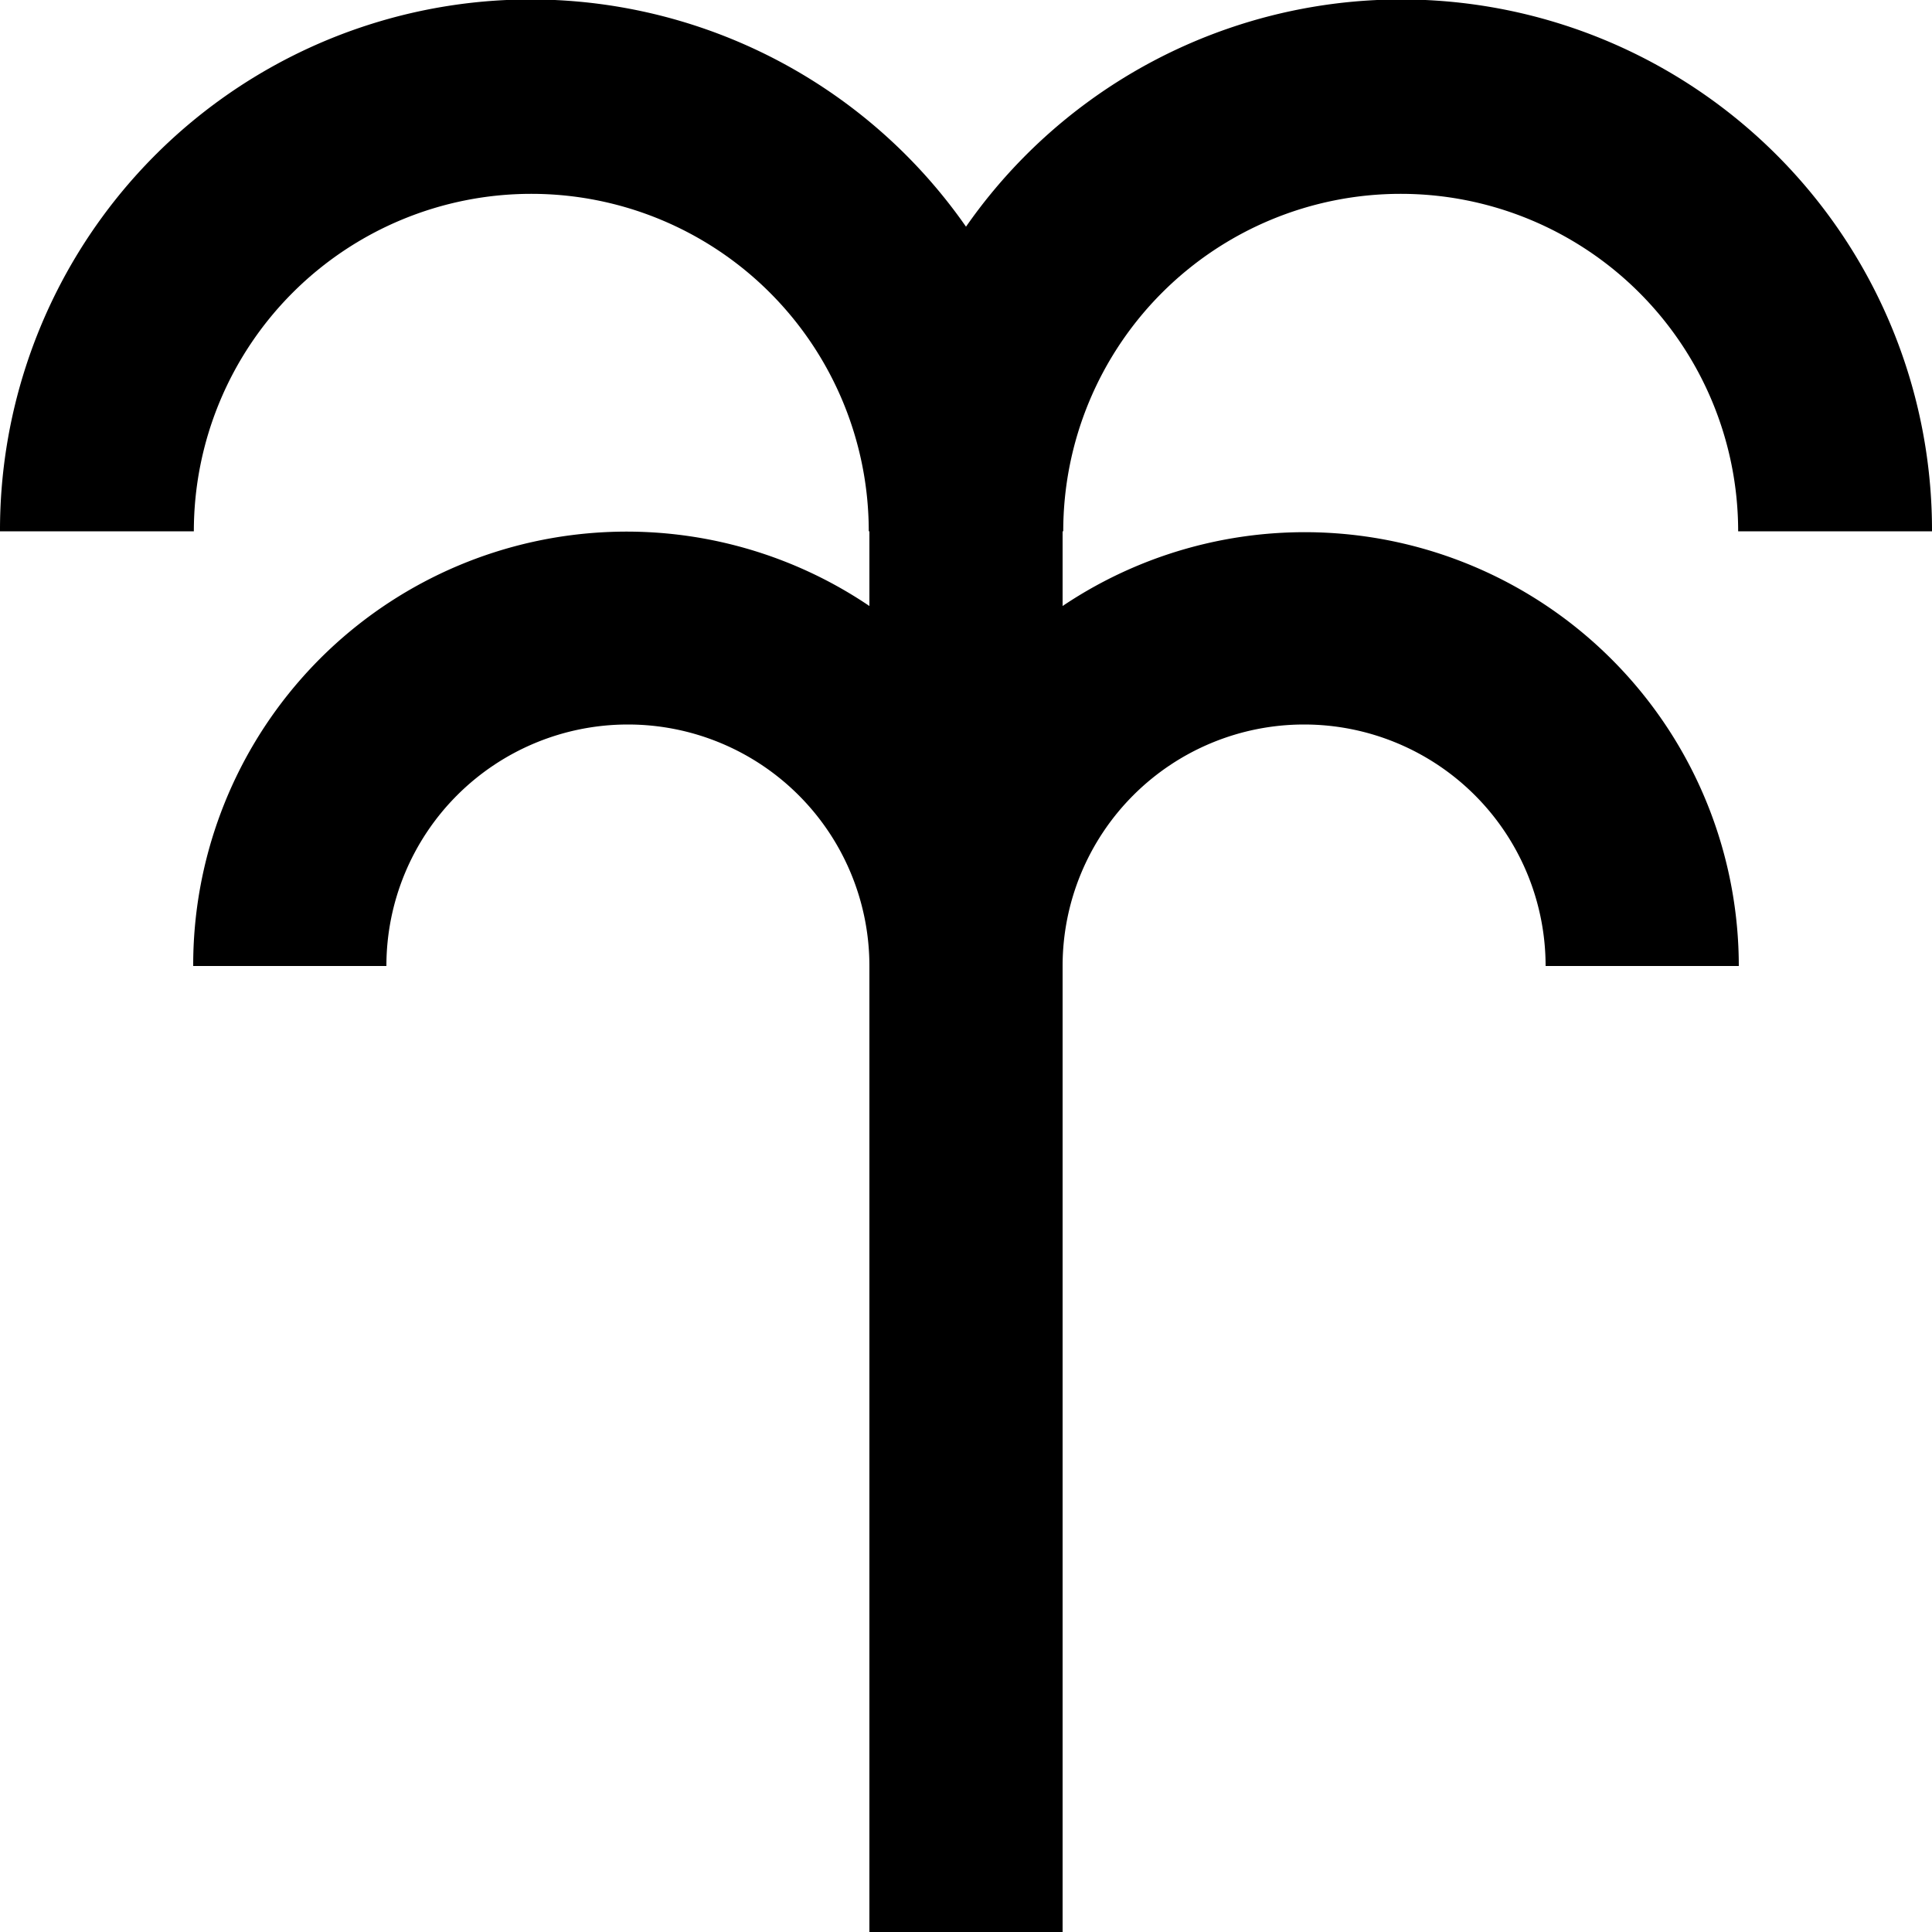 <?xml version="1.0" encoding="UTF-8"?>
<svg xmlns="http://www.w3.org/2000/svg" id="f44e2f04-90ca-41b9-9224-5dc2ac0cdb05" data-name="Layer 1" viewBox="0 0 300 300">
  <path d="M300,82.5A82.4,82.4,0,0,0,150,35.2,82.4,82.4,0,0,0,0,82.5H30.1a52.4,52.4,0,0,1,104.8,0h.1V94.1A67.3,67.3,0,0,0,30,150H60a37.5,37.5,0,0,1,75,0h0V300h30V150a37.5,37.5,0,0,1,75,0h30A67.4,67.4,0,0,0,165,94.1V82.5h.1a52.4,52.4,0,1,1,104.8,0Z" transform="translate(0 0)"></path>
</svg>
